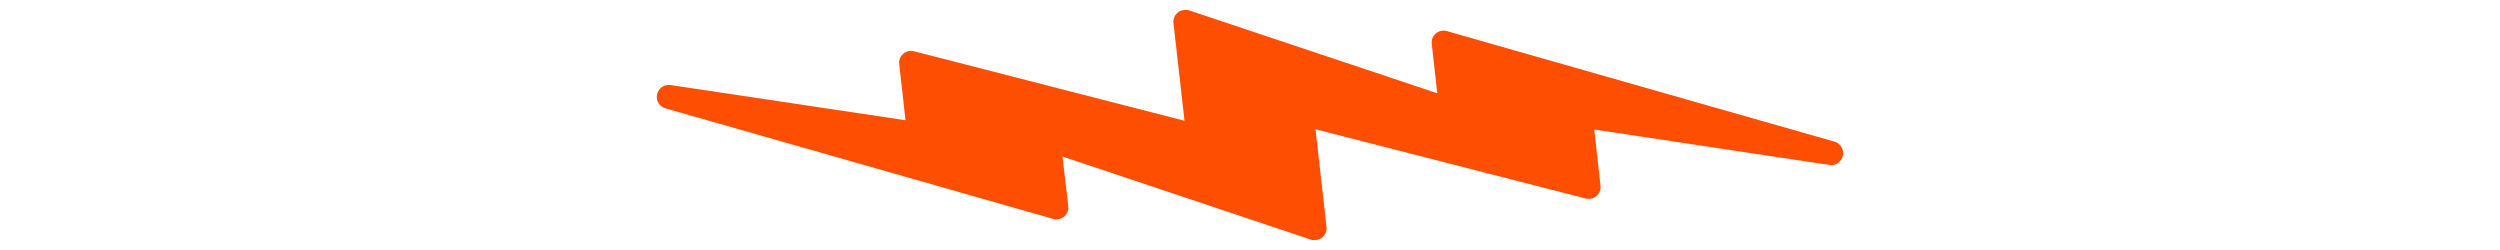 <?xml version="1.0" encoding="UTF-8"?>
<!-- Generator: Adobe Illustrator 27.5.0, SVG Export Plug-In . SVG Version: 6.00 Build 0)  -->
<svg xmlns="http://www.w3.org/2000/svg" xmlns:xlink="http://www.w3.org/1999/xlink" version="1.1" id="Layer_1" x="0px" y="0px" viewBox="0 0 1000 100" style="enable-background:new 0 0 1000 100;" xml:space="preserve">
<style type="text/css">
	.st0{fill:#FE4E02;}
</style>
<path class="st0" d="M733.6,56.6l-155-44.2c-1.5-0.4-3.1,0-4.3,1c-1.2,1-1.8,2.6-1.6,4.1l2.2,19.8L475.2,4c-0.2,0-0.3,0-0.5,0  c-0.2,0-0.3,0-0.5,0c-0.1,0-0.2,0-0.3,0c-0.1,0-0.2,0-0.3,0c-1,0.1-2,0.5-2.7,1.2c-1.1,1-1.7,2.5-1.5,4.1l4.4,39L365.2,20.4  c-1.5-0.2-3,0.2-4.1,1.3c-1.1,1-1.6,2.5-1.4,4l2.5,22.4L268.1,34c-2.6-0.3-4.8,1.4-5.3,3.9c-0.5,2.5,1.1,4.9,3.6,5.5l155,44.2  c1.5,0.4,3.1,0,4.3-1c1.2-1,1.8-2.6,1.6-4.1L425,62.6L524.8,96c0.2,0,0.3,0,0.5,0c0.2,0,0.3,0,0.5,0c0.1,0,0.2,0,0.3,0  c0.1,0,0.2,0,0.3,0c1-0.1,2-0.5,2.7-1.2c1.1-1,1.7-2.5,1.5-4.1l-4.4-39l108.5,27.8c1.5,0.2,3-0.2,4.1-1.3c1.1-1,1.6-2.5,1.4-4  l-2.5-22.4L731.9,66c2.6,0.3,4.8-1.4,5.3-3.9C737.6,59.6,736.1,57.2,733.6,56.6z"></path>
</svg>
